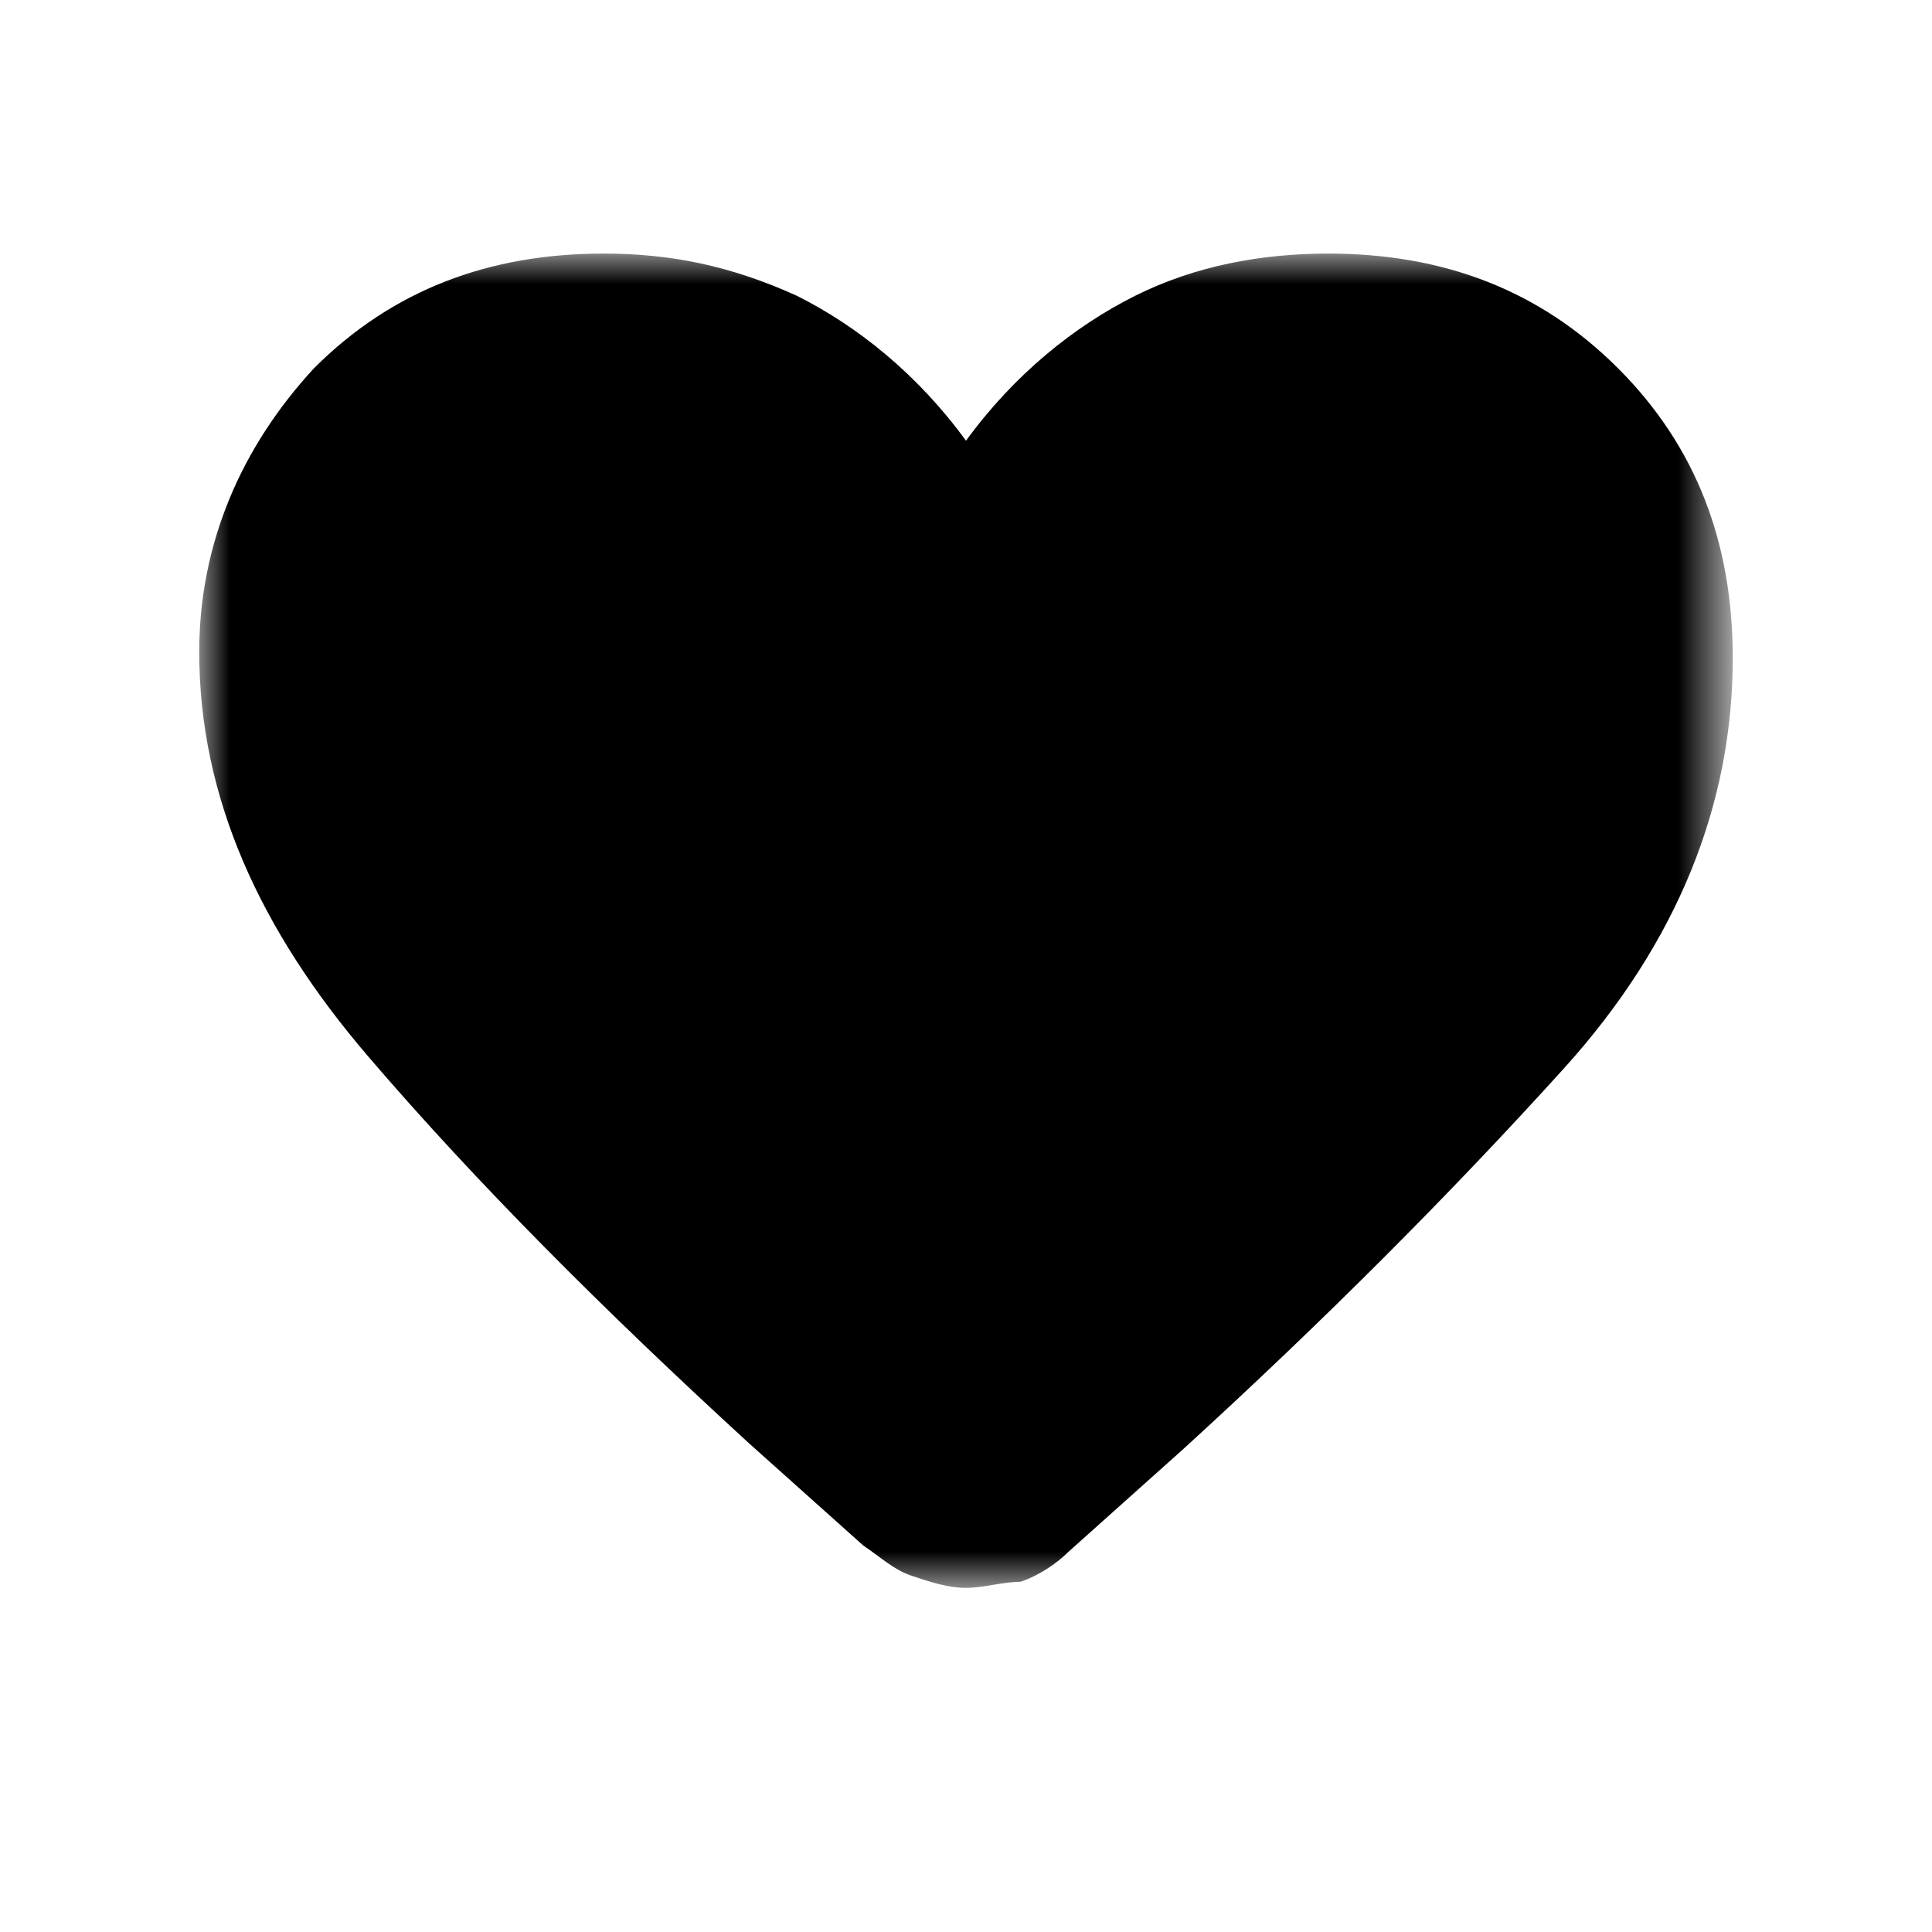 <svg enable-background="new 0 0 32 32" viewBox="0 0 32 32" xmlns="http://www.w3.org/2000/svg" xmlns:xlink="http://www.w3.org/1999/xlink"><mask id="a" height="22.1" maskUnits="userSpaceOnUse" width="25.3" x="3.3" y="4.2"><path d="m0 0h32v32h-32z" fill="#d9d9d9"/></mask><g mask="url(#a)"><path d="m16 26.3c-.3 0-.6-.1-.9-.2s-.5-.3-.8-.5l-1.9-1.7c-2.4-2.2-4.5-4.3-6.3-6.4s-2.8-4.3-2.8-6.7c0-1.8.7-3.4 1.9-4.7 1.3-1.3 2.9-1.9 4.8-1.9 1.1 0 2.1.2 3.2.7 1 .5 2 1.3 2.8 2.4.8-1.1 1.8-1.9 2.8-2.4s2.1-.7 3.2-.7c1.9 0 3.5.6 4.8 1.9s1.9 2.9 1.9 4.8c0 2.4-.9 4.7-2.8 6.8s-4 4.2-6.3 6.3l-1.9 1.7c-.2.2-.5.4-.8.5-.3 0-.6.1-.9.1z"/></g></svg>
